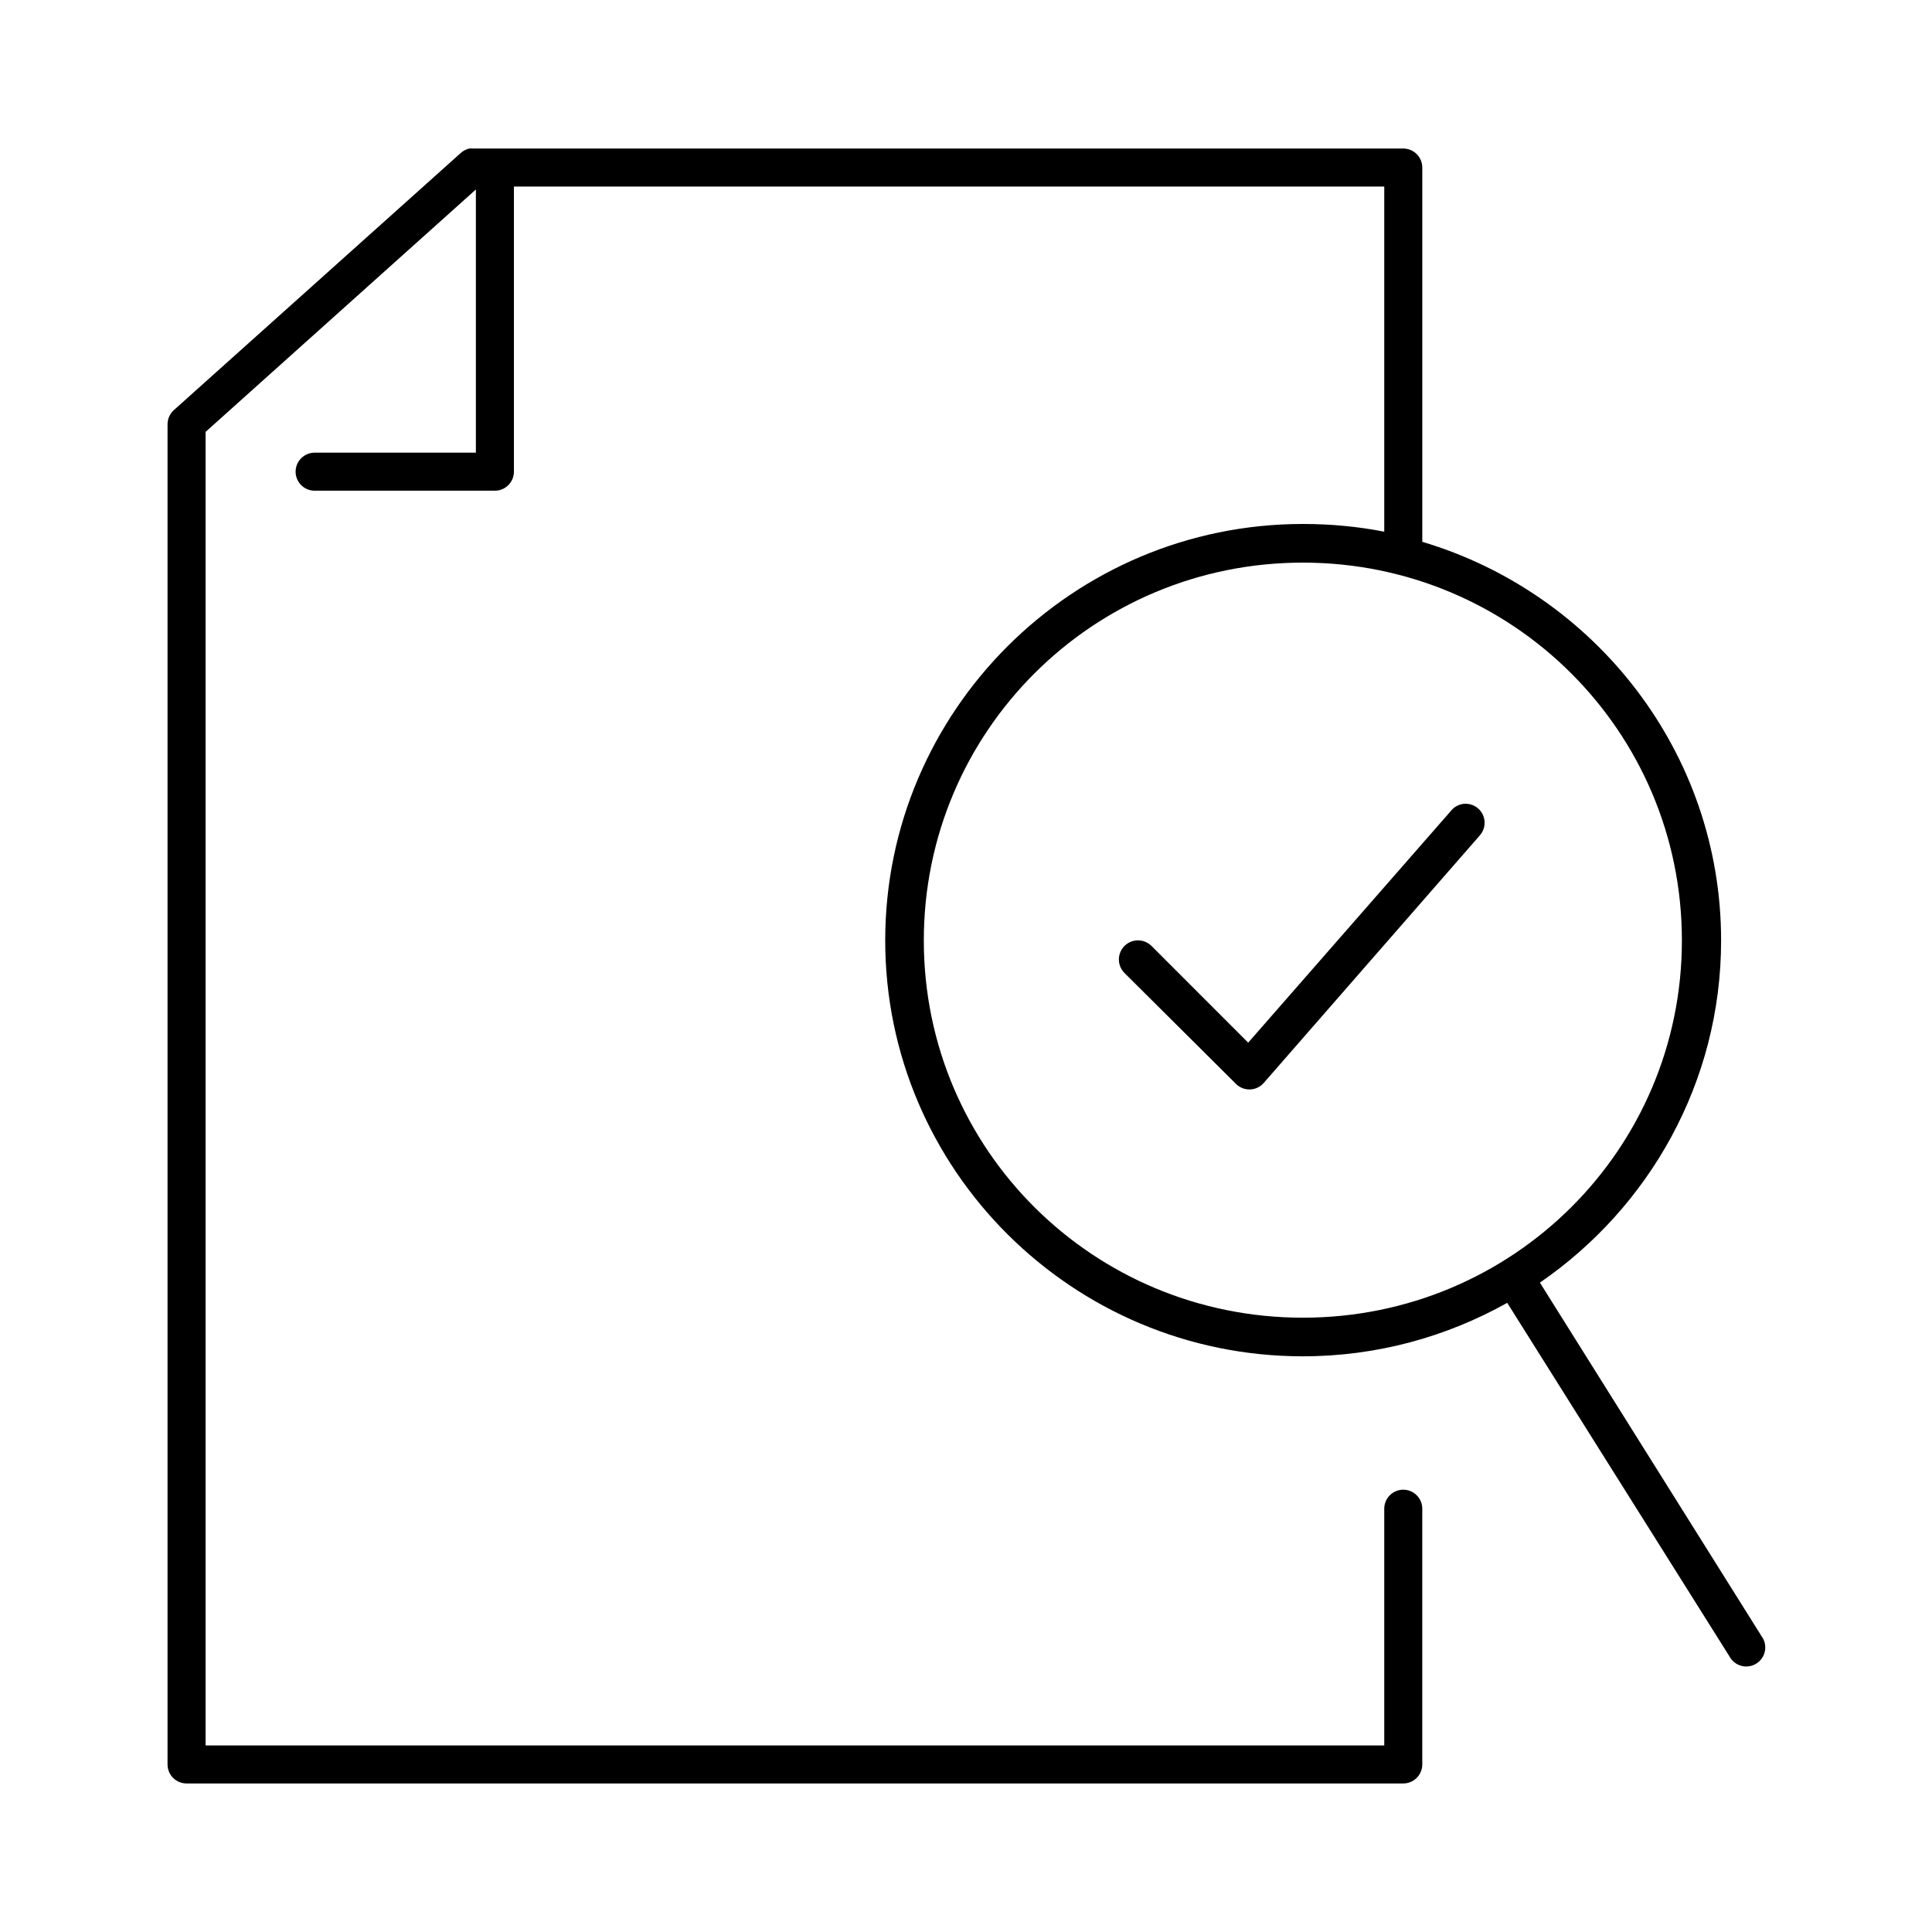 <?xml version="1.0" encoding="UTF-8"?>
<!-- Uploaded to: ICON Repo, www.iconrepo.com, Generator: ICON Repo Mixer Tools -->
<svg fill="#000000" width="800px" height="800px" version="1.1" viewBox="144 144 512 512" xmlns="http://www.w3.org/2000/svg">
 <path d="m268.38 183.36c-0.887 0.199-1.703 0.637-2.363 1.262l-75.887 68.012c-1.094 0.953-1.723 2.328-1.73 3.781v355.18c0 2.781 2.254 5.039 5.039 5.039h322.44c2.781 0 5.039-2.258 5.039-5.039v-67.699c0.02-1.348-0.504-2.648-1.453-3.609-0.945-0.961-2.238-1.5-3.586-1.5s-2.641 0.539-3.59 1.5c-0.945 0.961-1.469 2.262-1.449 3.609v62.66h-312.36v-348.1l71.633-64.238v69.746h-42.664c-1.352-0.02-2.648 0.504-3.609 1.453-0.961 0.945-1.504 2.238-1.504 3.586 0 1.348 0.543 2.641 1.504 3.59 0.961 0.945 2.258 1.469 3.609 1.449h47.703c2.781 0 5.039-2.258 5.039-5.039v-75.57h230.65v91.473c-6.961-1.371-14.211-2.047-21.57-2.047-61.062 0-110.68 49.578-110.68 110.37 0 60.785 49.617 110.21 110.68 110.21 19.652 0 38.137-5.191 54.16-14.172l58.883 93.68c0.656 1.242 1.797 2.156 3.152 2.519 1.359 0.367 2.805 0.148 3.992-0.602s2.012-1.957 2.269-3.34c0.258-1.379-0.074-2.805-0.91-3.934l-58.727-93.676c28.953-19.922 48.02-53.098 48.02-90.684 0-49.844-33.488-92.043-79.191-105.64v-99.188c0-2.781-2.258-5.039-5.039-5.039h-246.55c-0.316-0.027-0.633-0.027-0.945 0zm220.89 109.74c55.609 0 100.45 44.777 100.45 100.13 0 55.352-44.84 99.973-100.45 99.973-55.605 0-100.45-44.621-100.45-99.973 0-55.355 44.84-100.13 100.45-100.13zm42.668 63.918c-1.281 0.133-2.465 0.754-3.305 1.734l-53.848 61.559-25.66-25.664c-0.961-0.938-2.258-1.457-3.598-1.445-1.344 0.016-2.629 0.562-3.566 1.523-0.941 0.961-1.461 2.254-1.445 3.598s0.562 2.629 1.523 3.566l29.441 29.285c0.977 1.012 2.328 1.57 3.734 1.539 1.406-0.027 2.734-0.645 3.664-1.695l57.309-65.652c1.363-1.551 1.645-3.777 0.707-5.617s-2.902-2.922-4.957-2.731z"/>
</svg>